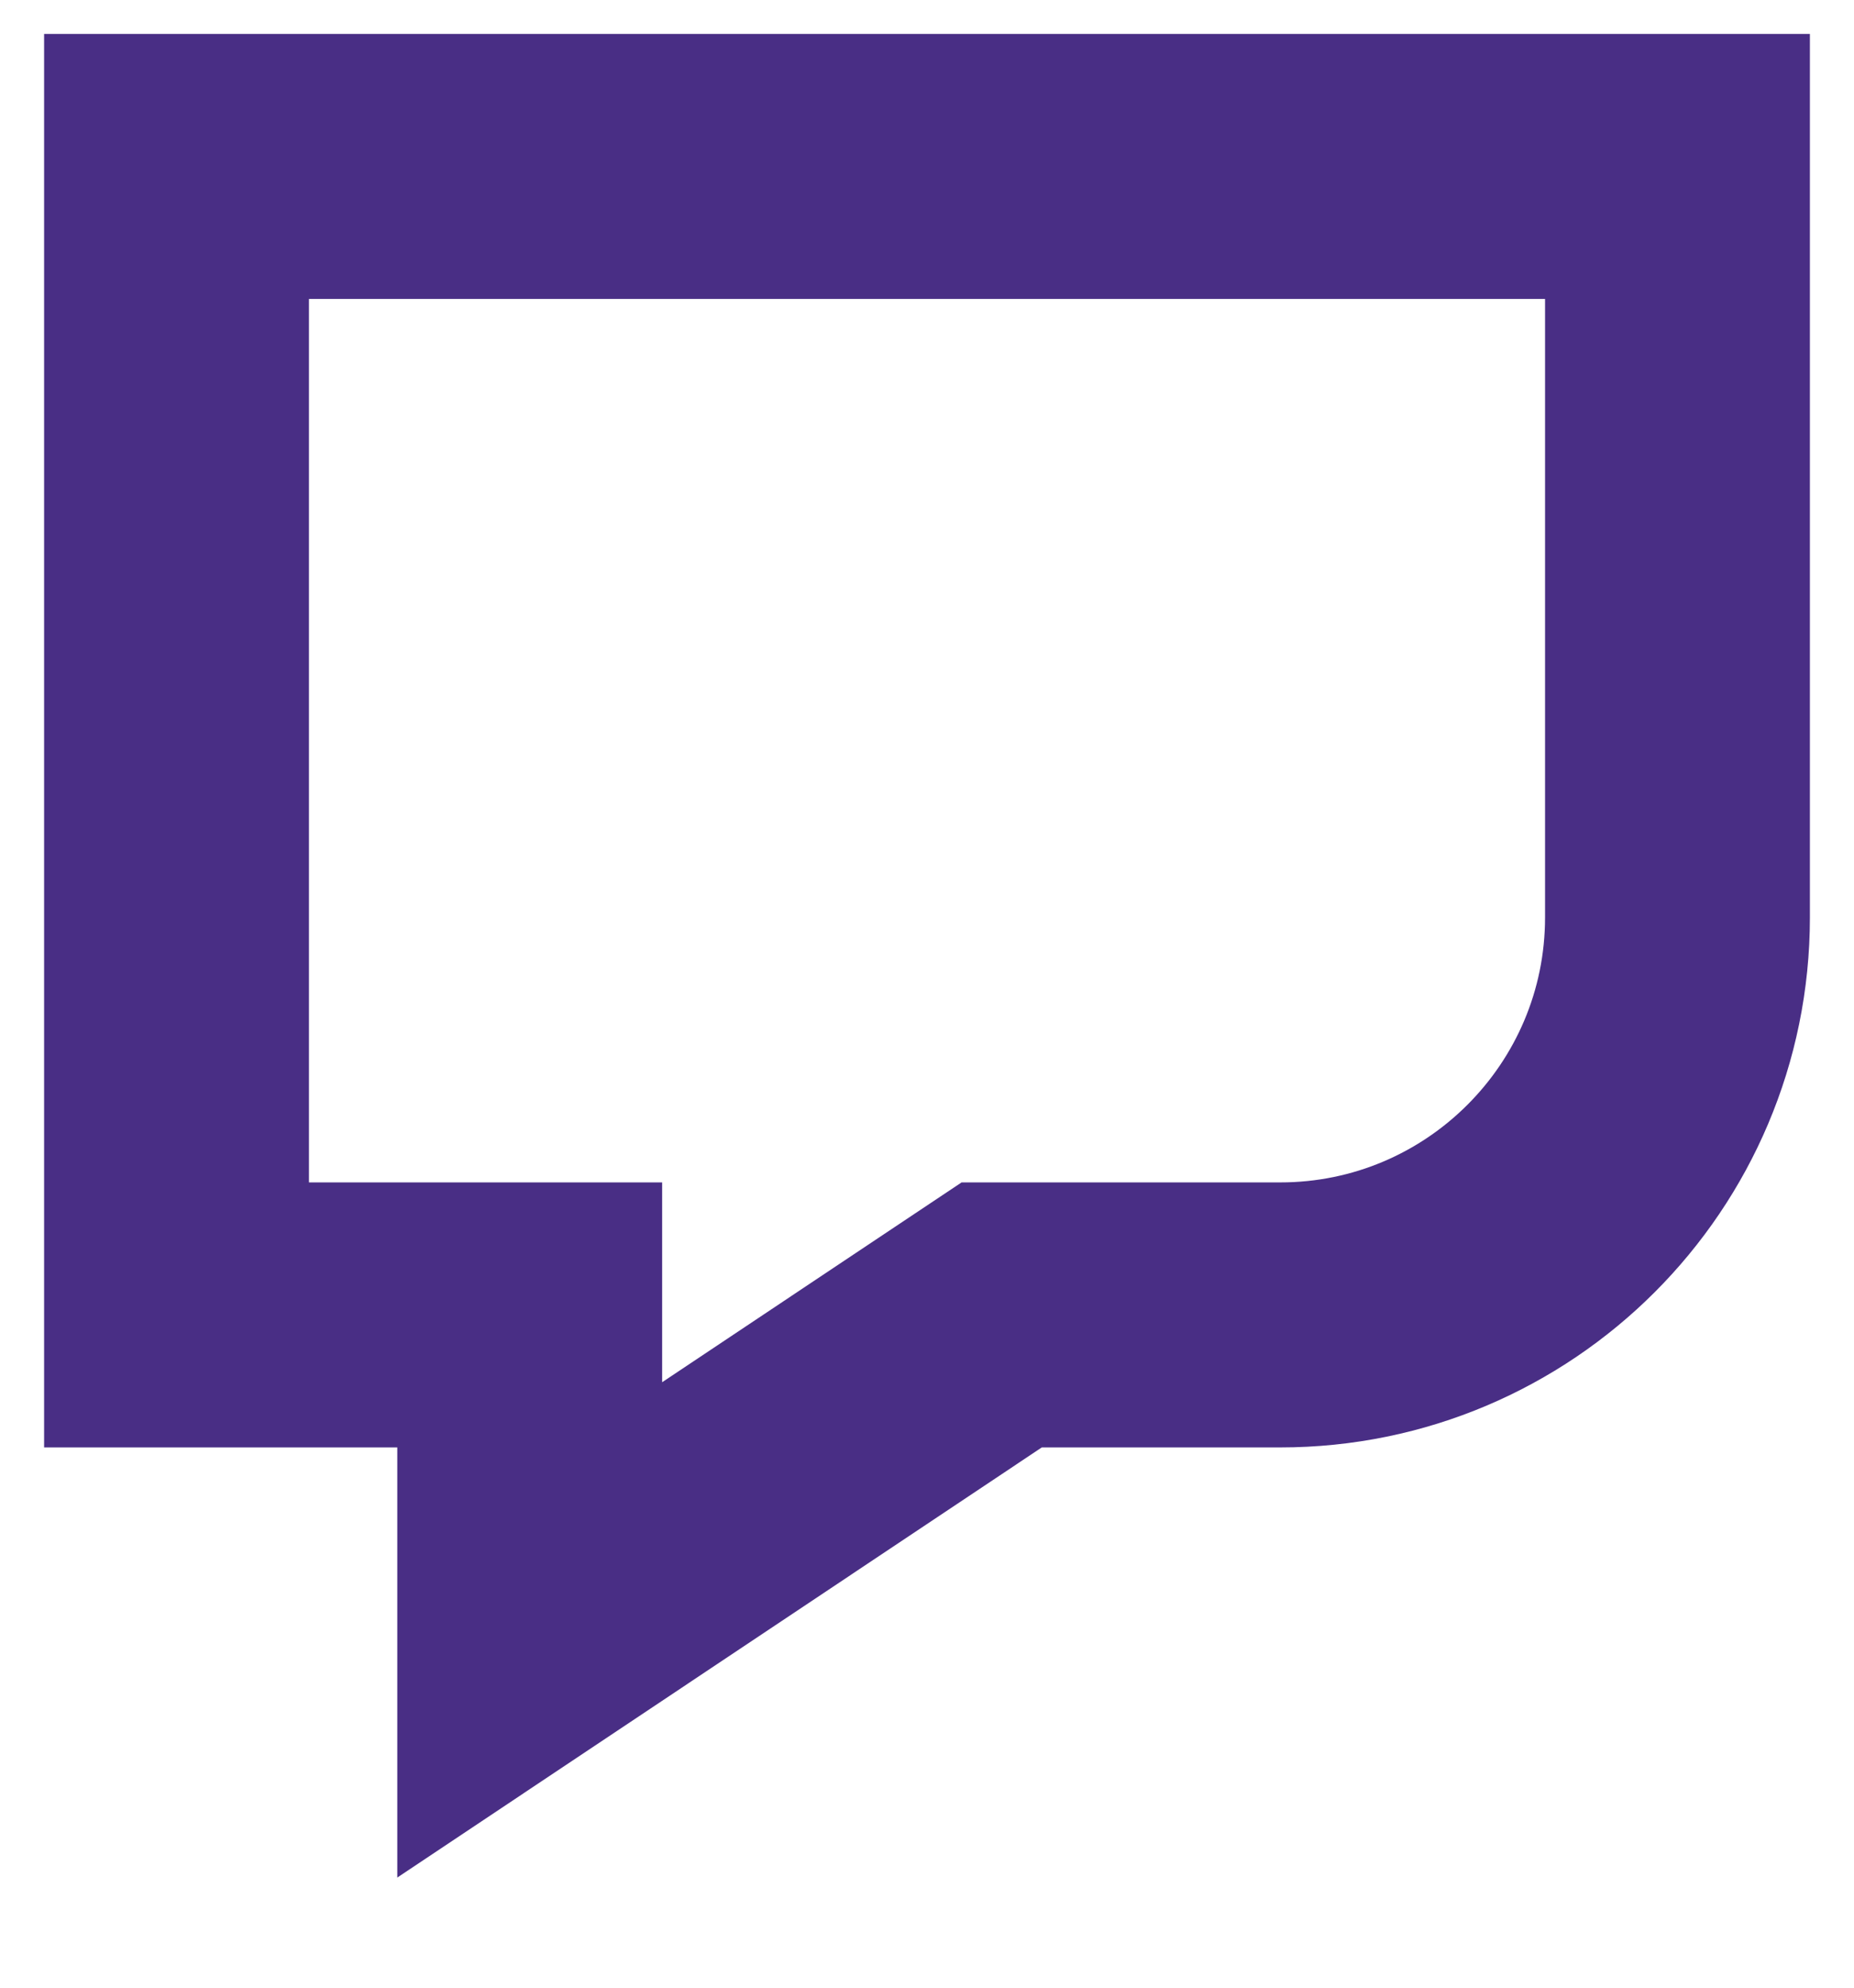 <svg width="14" height="15" viewBox="0 0 14 15" fill="none" xmlns="http://www.w3.org/2000/svg">
<path d="M7.867 9.923H7.564L7.312 10.091L4 12.3V10.923V9.923H3H1.333V1.256H7H12.667V6.923C12.667 8.58 11.323 9.923 9.667 9.923H7.867Z" stroke="#492E85" stroke-width="2"/>
</svg>